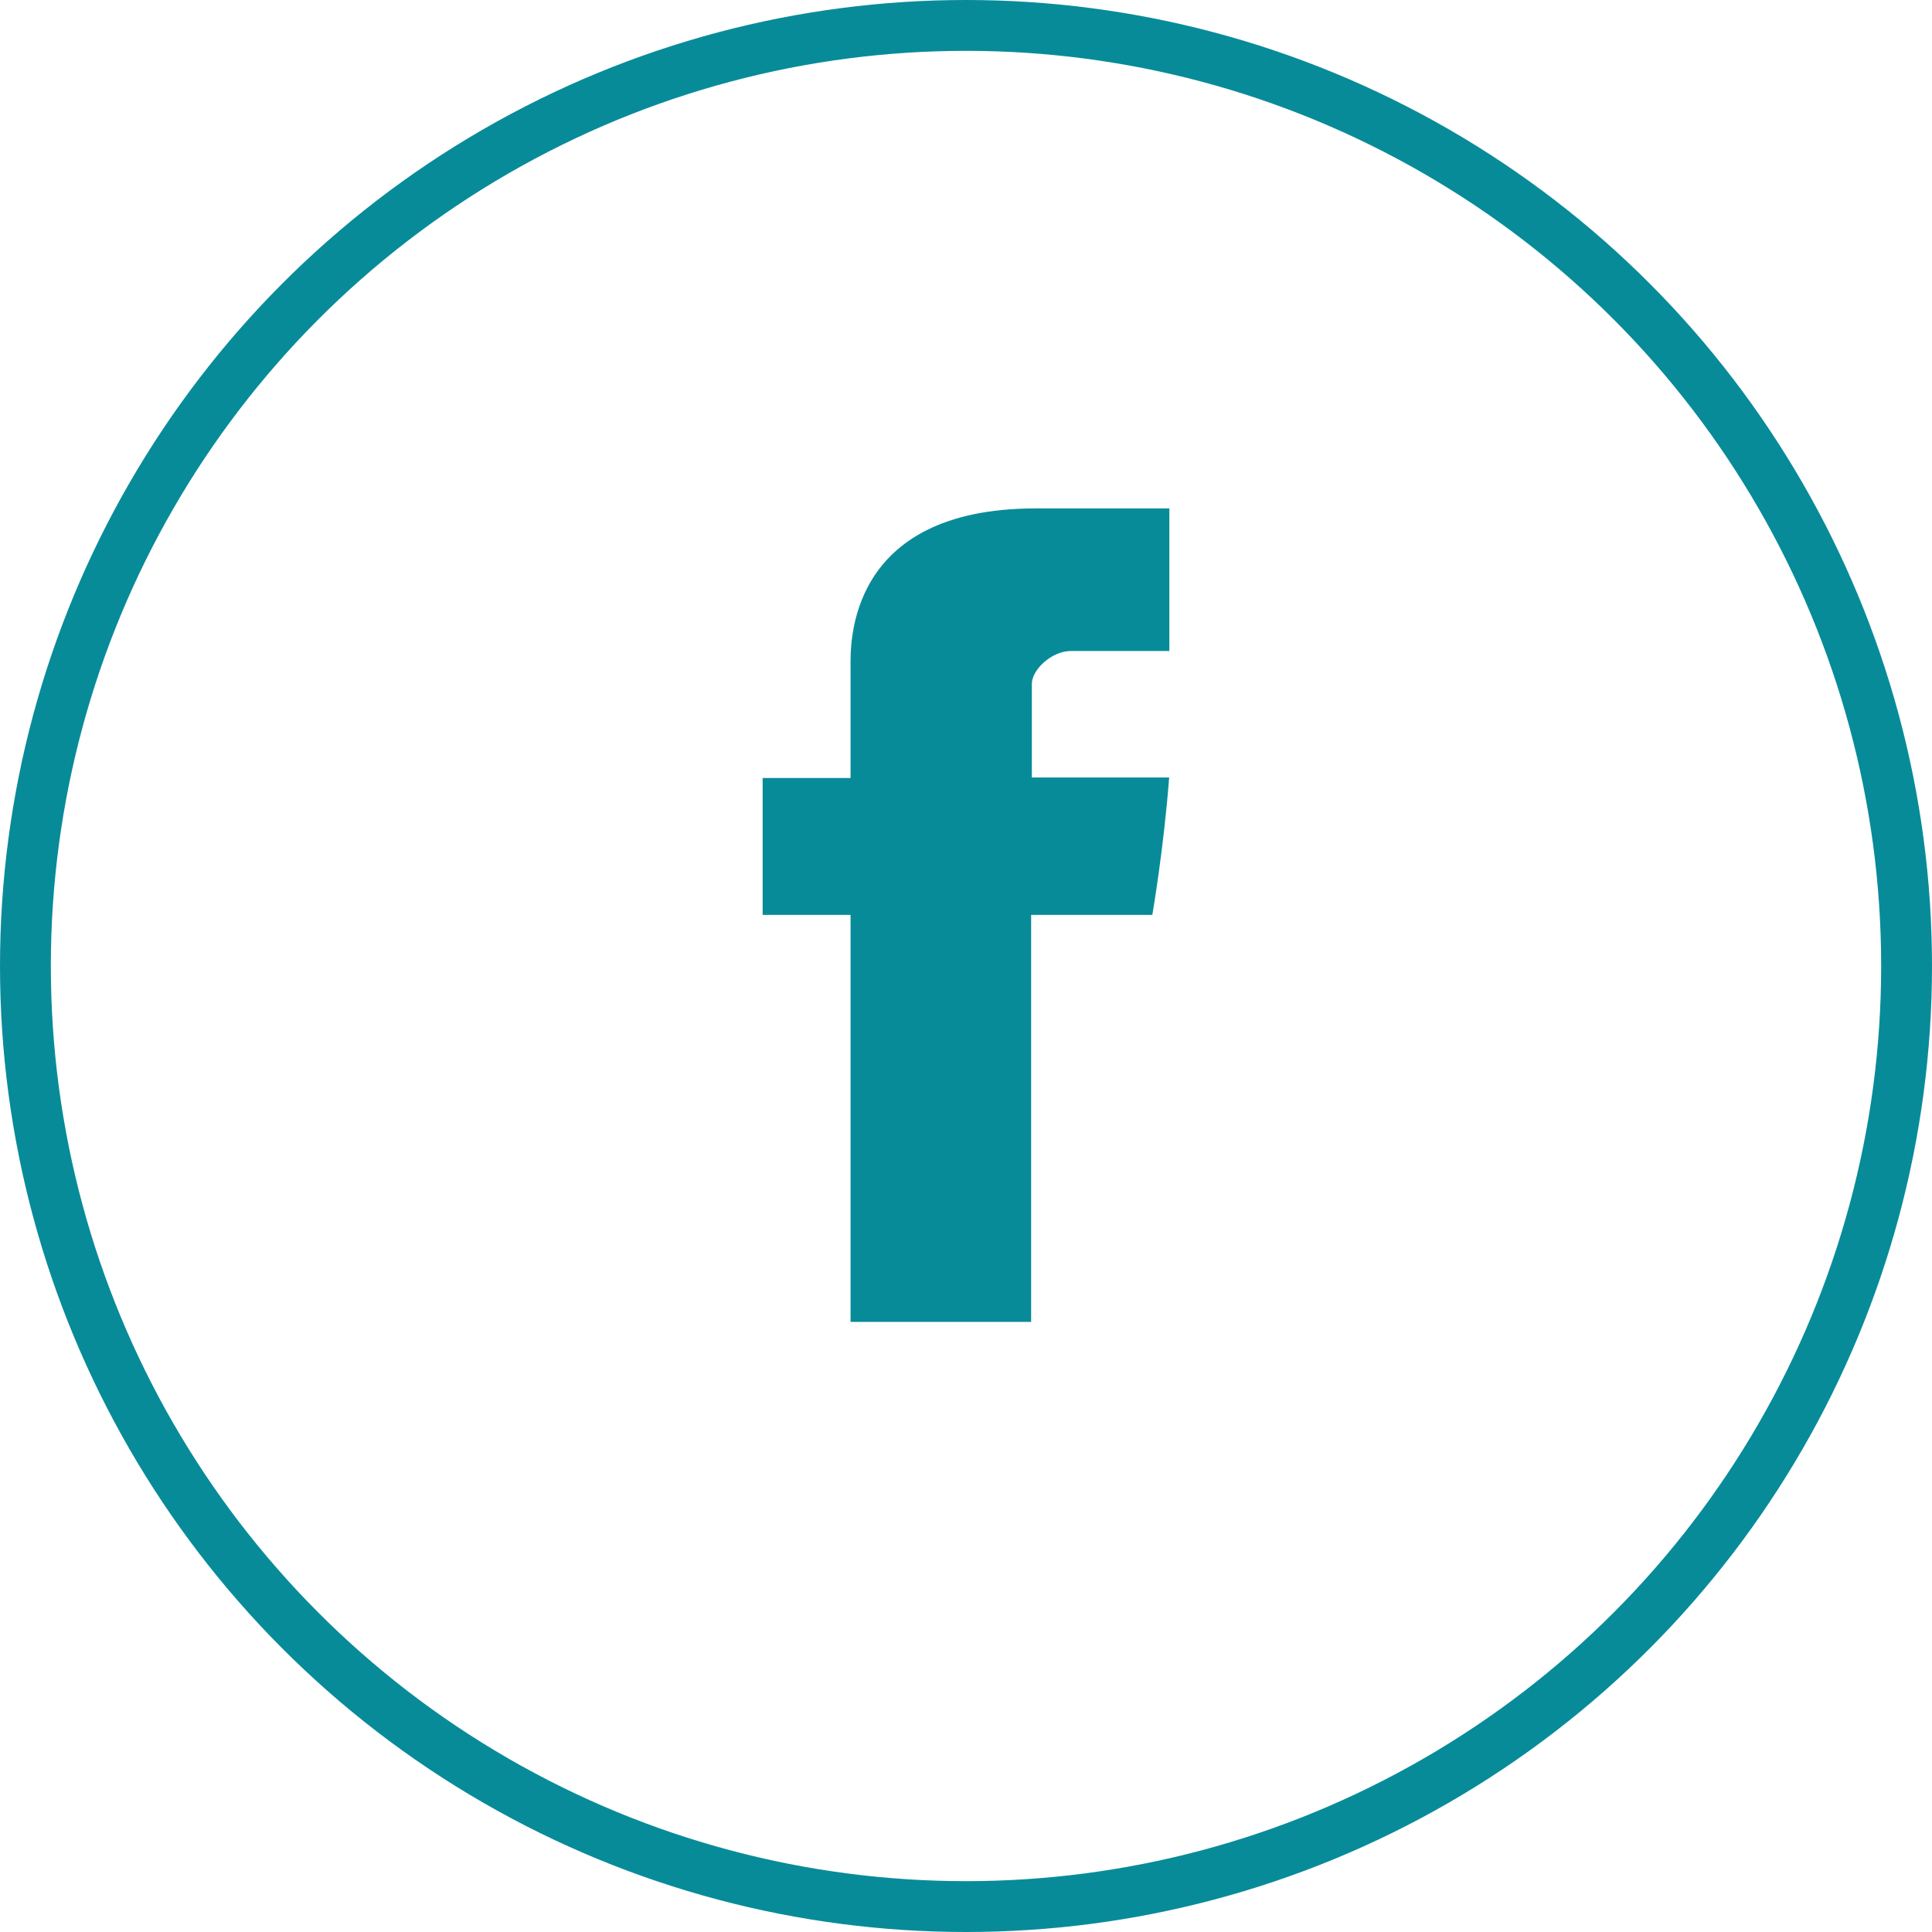 <svg width="38" height="38" viewBox="0 0 38 38" fill="none" xmlns="http://www.w3.org/2000/svg">
<path d="M16.729 13.099C16.729 13.502 16.729 15.302 16.729 15.302H15V17.995H16.729V26H20.281V17.995H22.665C22.665 17.995 22.888 16.704 22.996 15.292C22.686 15.292 20.295 15.292 20.295 15.292C20.295 15.292 20.295 13.725 20.295 13.45C20.295 13.175 20.682 12.804 21.065 12.804C21.447 12.804 22.253 12.804 23 12.804C23 12.438 23 11.17 23 10C22.003 10 20.869 10 20.369 10C16.641 10 16.729 12.696 16.729 13.099Z" fill="#088B99"/>
<circle cx="19" cy="19" r="18.5" stroke="#088B99"/>
</svg>
